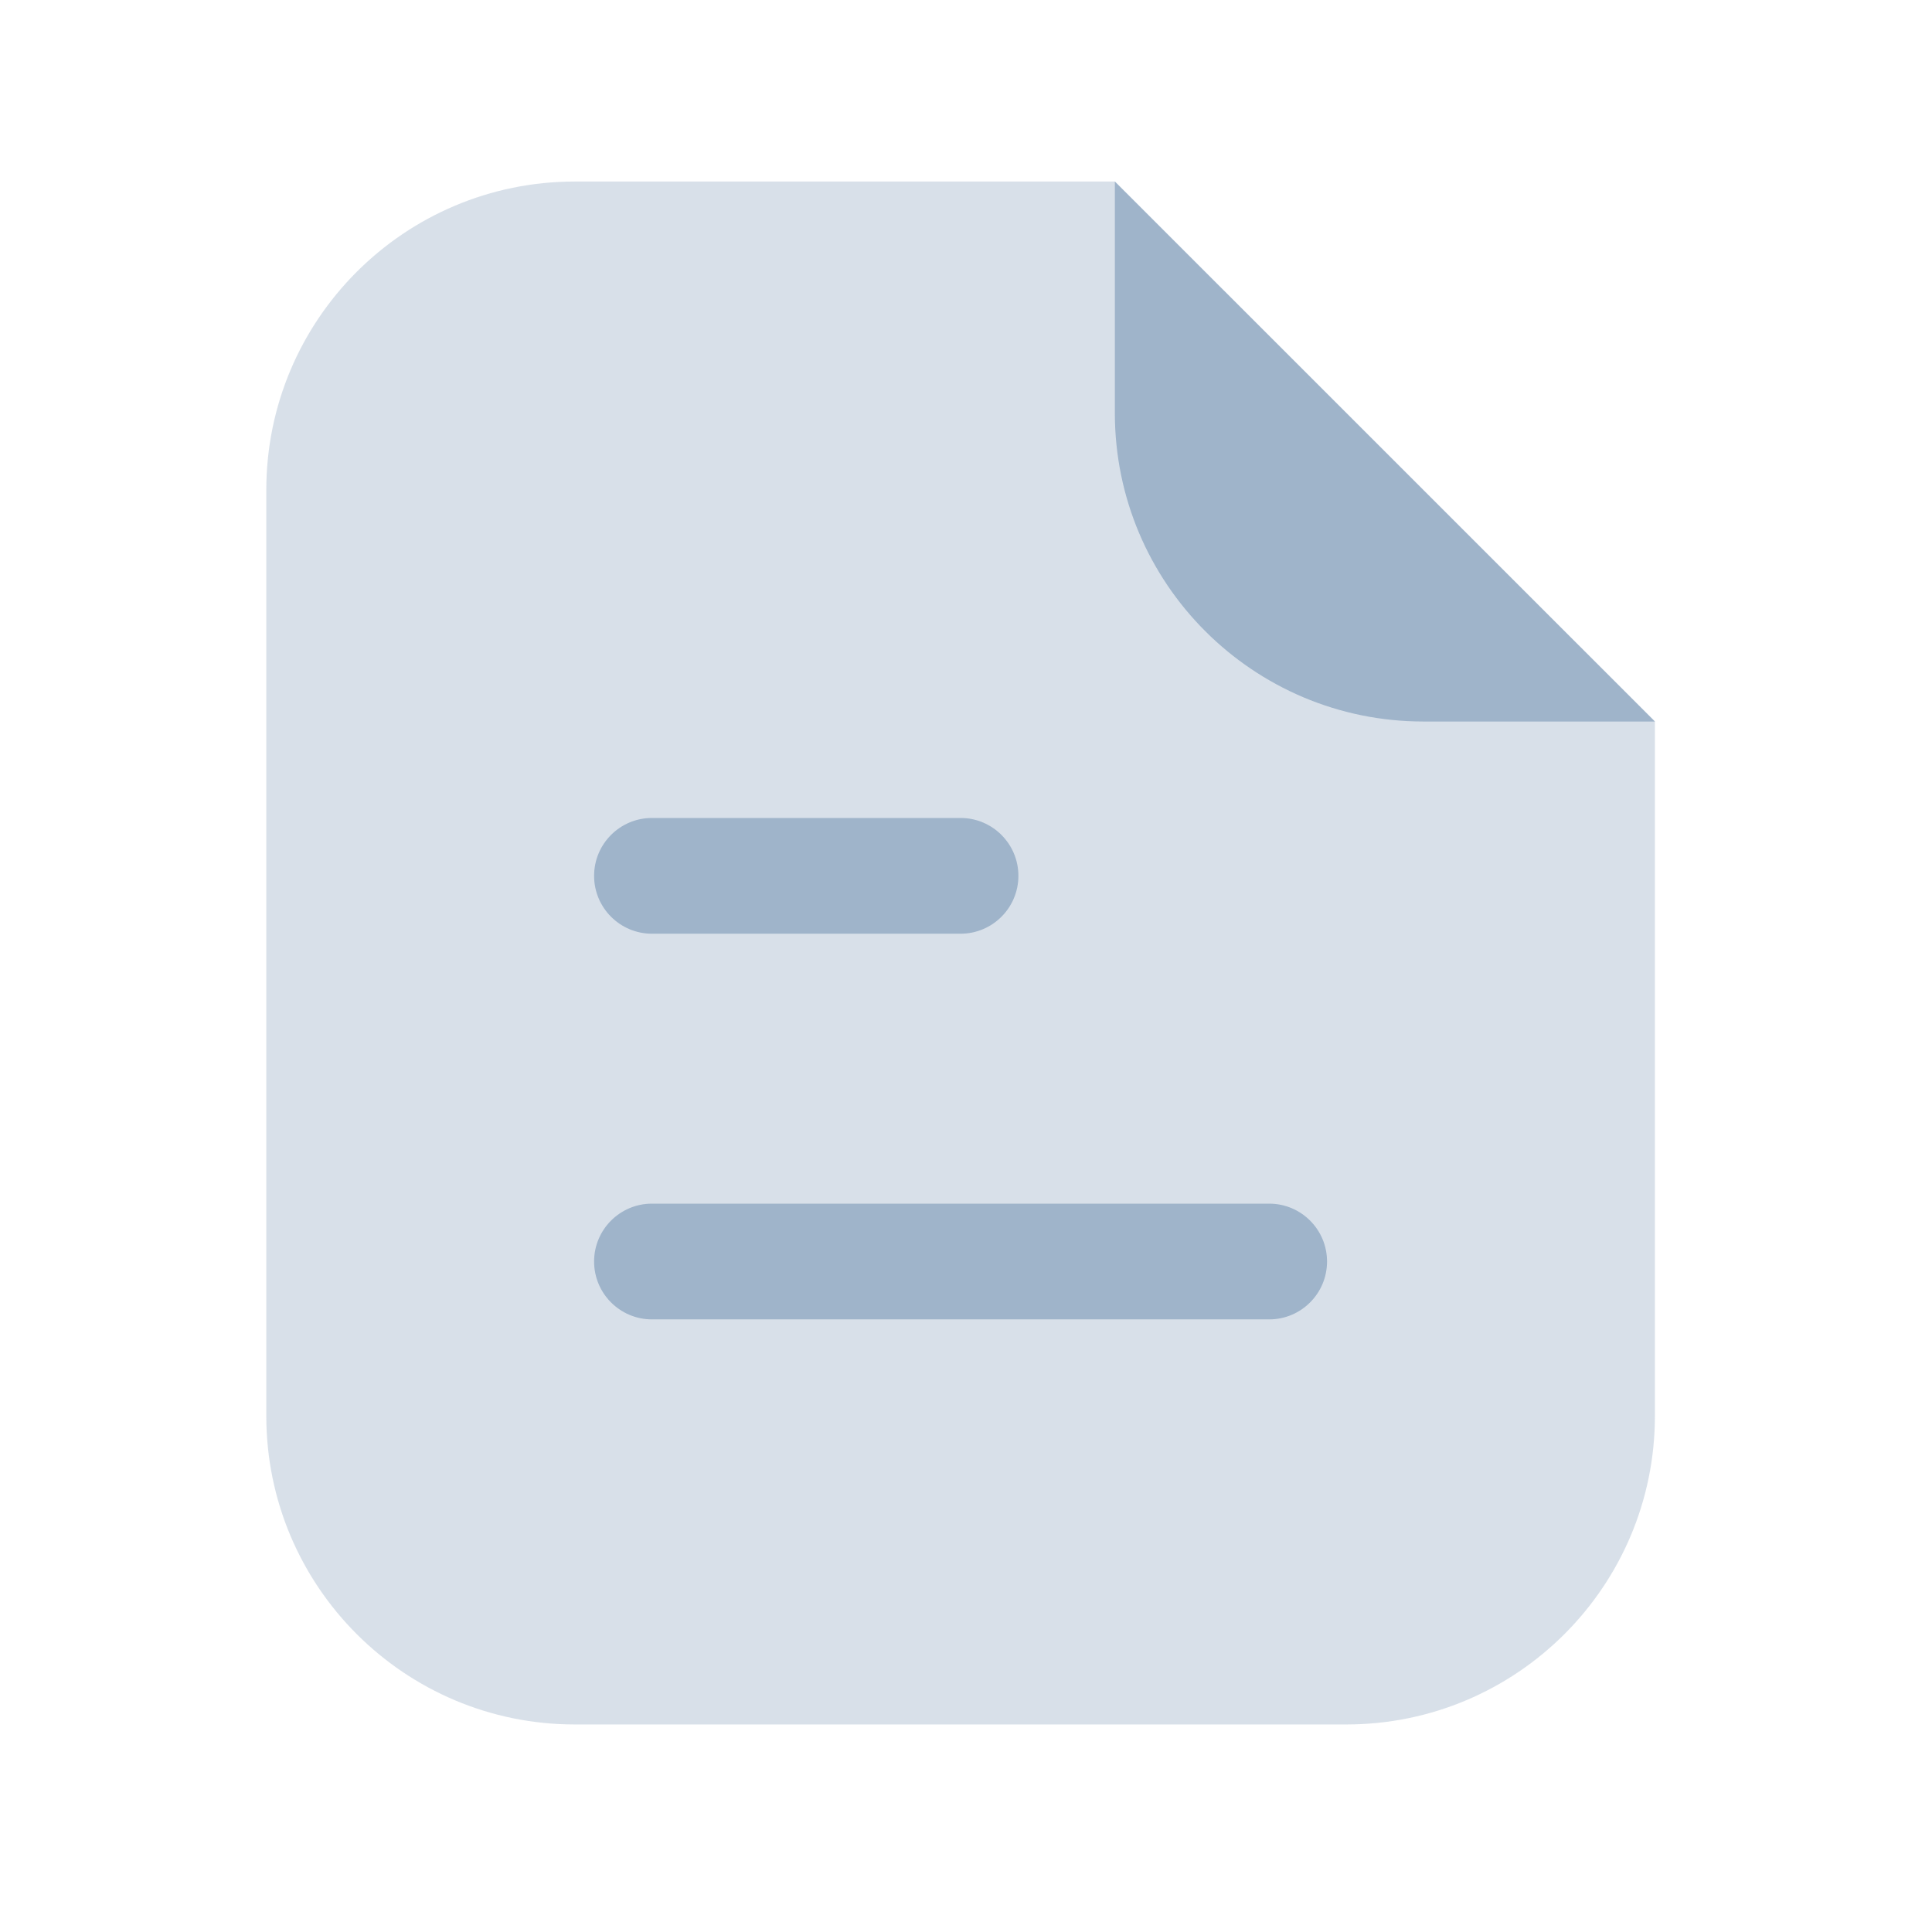 <svg width="24" height="24" viewBox="0 0 24 24" fill="none" xmlns="http://www.w3.org/2000/svg">
<g opacity="0.8">
<path opacity="0.4" d="M3.308 6.088C3.308 3.971 5.024 2.255 7.141 2.255H13.849L20.558 8.963V17.588C20.558 19.705 18.841 21.422 16.724 21.422H7.141C5.024 21.422 3.308 19.705 3.308 17.588V6.088Z" fill="#87A1BD"/>
<path d="M20.558 8.963L13.849 2.255V5.13C13.849 7.247 15.565 8.963 17.683 8.963H20.558Z" fill="#87A1BD"/>
<path fill-rule="evenodd" clip-rule="evenodd" d="M7.38 10.88C7.38 10.483 7.702 10.161 8.099 10.161L11.932 10.161C12.329 10.161 12.651 10.483 12.651 10.88C12.651 11.277 12.329 11.599 11.932 11.599L8.099 11.599C7.702 11.599 7.38 11.277 7.38 10.88Z" fill="#87A1BD"/>
<path fill-rule="evenodd" clip-rule="evenodd" d="M7.38 15.671C7.38 15.274 7.702 14.952 8.099 14.952H15.766C16.163 14.952 16.485 15.274 16.485 15.671C16.485 16.068 16.163 16.39 15.766 16.39H8.099C7.702 16.39 7.38 16.068 7.38 15.671Z" fill="#87A1BD"/>
</g>
</svg>

